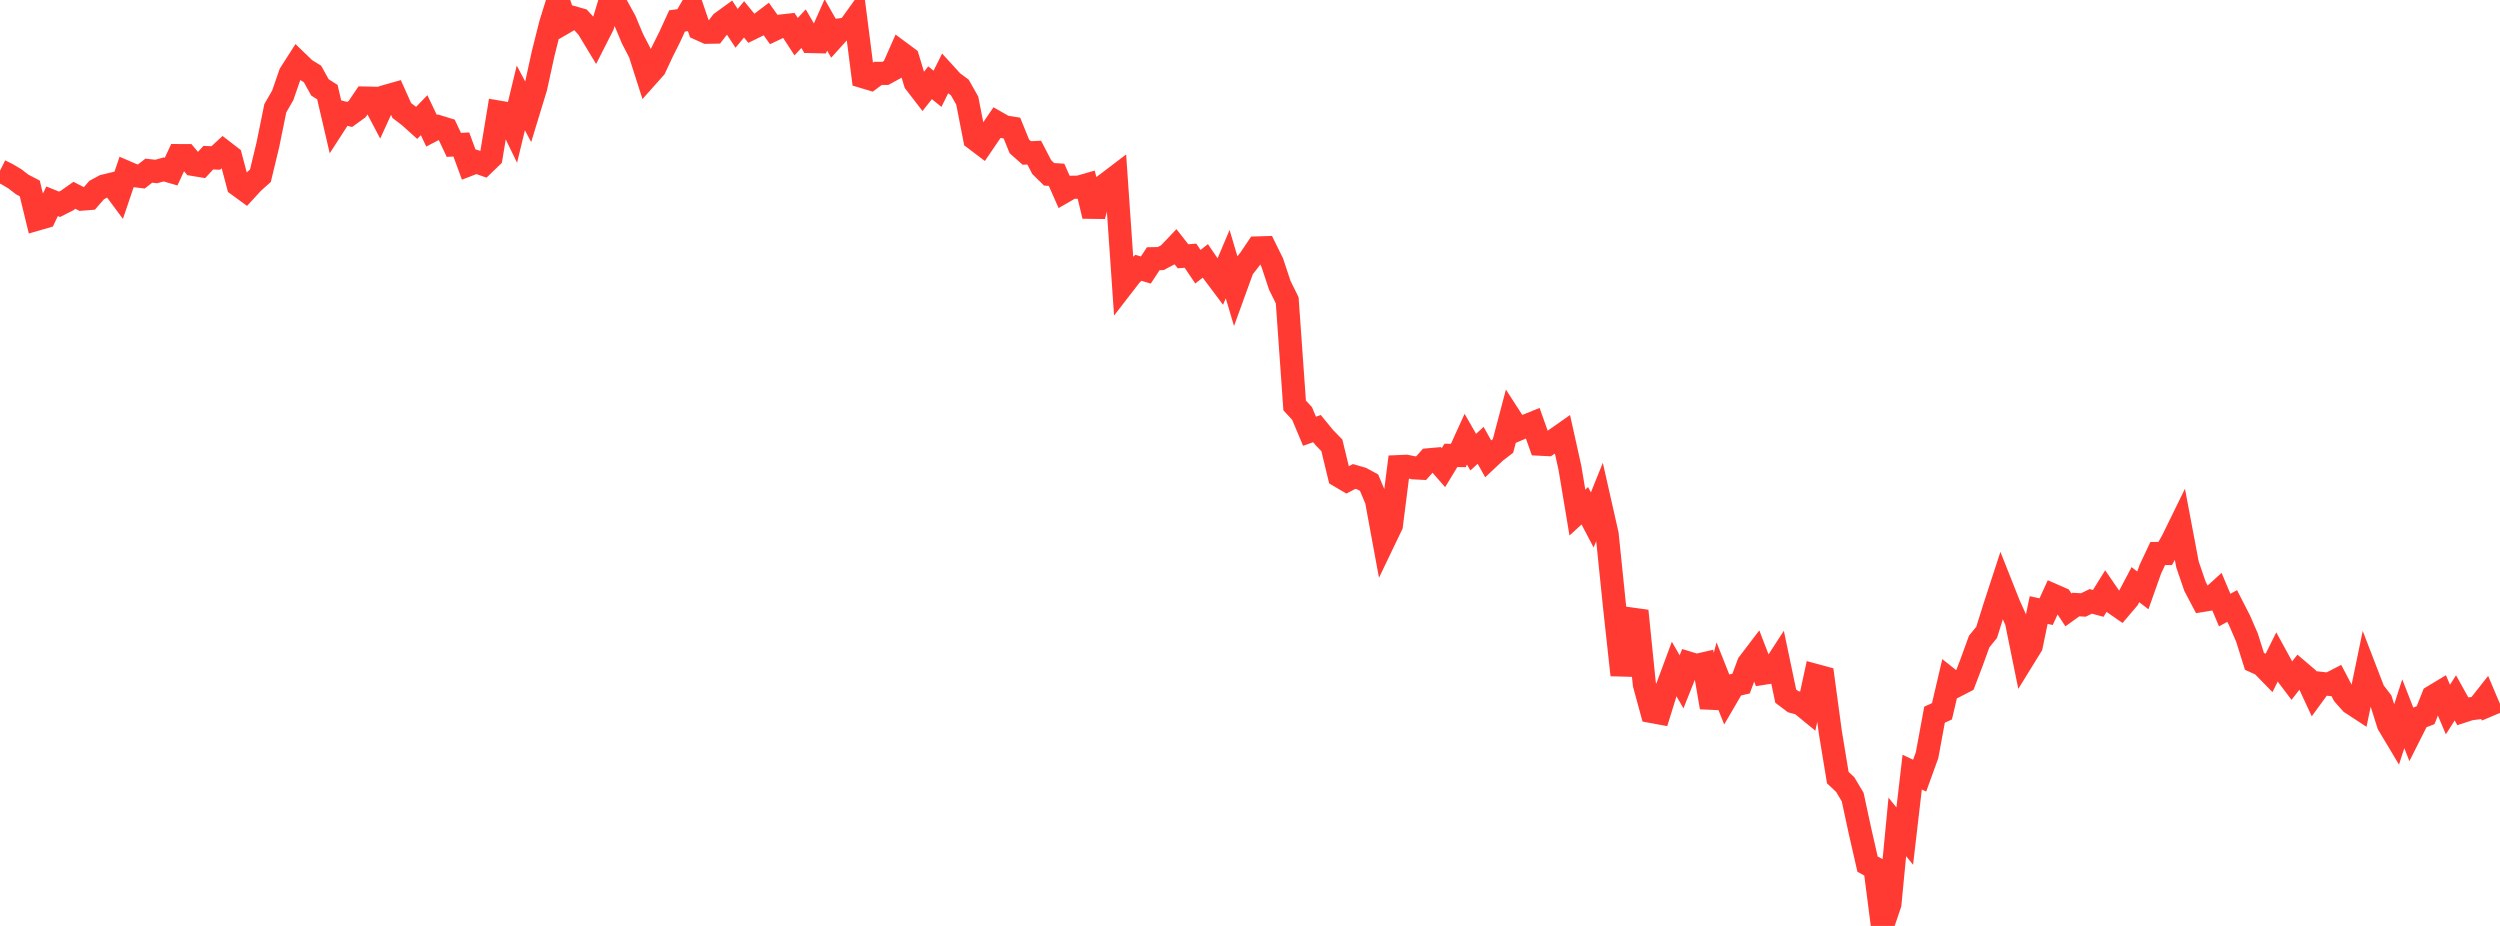 <?xml version="1.0" standalone="no"?>
<!DOCTYPE svg PUBLIC "-//W3C//DTD SVG 1.1//EN" "http://www.w3.org/Graphics/SVG/1.1/DTD/svg11.dtd">

<svg width="135" height="50" viewBox="0 0 135 50" preserveAspectRatio="none" 
  xmlns="http://www.w3.org/2000/svg"
  xmlns:xlink="http://www.w3.org/1999/xlink">


<polyline points="0.0, 9.217 0.402, 9.418 0.804, 9.658 1.205, 9.966 1.607, 10.174 2.009, 11.828 2.411, 11.712 2.812, 10.869 3.214, 11.032 3.616, 10.829 4.018, 10.546 4.42, 10.752 4.821, 10.72 5.223, 10.261 5.625, 10.045 6.027, 9.948 6.429, 10.49 6.83, 9.306 7.232, 9.479 7.634, 9.529 8.036, 9.216 8.438, 9.261 8.839, 9.149 9.241, 9.265 9.643, 8.403 10.045, 8.404 10.446, 8.88 10.848, 8.947 11.25, 8.515 11.652, 8.531 12.054, 8.16 12.455, 8.469 12.857, 9.992 13.259, 10.285 13.661, 9.848 14.062, 9.491 14.464, 7.823 14.866, 5.846 15.268, 5.149 15.67, 3.985 16.071, 3.359 16.473, 3.746 16.875, 3.994 17.277, 4.719 17.679, 4.976 18.08, 6.701 18.482, 6.08 18.884, 6.181 19.286, 5.891 19.688, 5.295 20.089, 5.304 20.491, 6.067 20.893, 5.188 21.295, 5.074 21.696, 5.968 22.098, 6.274 22.5, 6.635 22.902, 6.22 23.304, 7.061 23.705, 6.852 24.107, 6.976 24.509, 7.825 24.911, 7.802 25.312, 8.891 25.714, 8.736 26.116, 8.876 26.518, 8.488 26.92, 6.054 27.321, 6.122 27.723, 6.95 28.125, 5.288 28.527, 6.045 28.929, 4.728 29.33, 2.894 29.732, 1.296 30.134, 0.0 30.536, 1.184 30.938, 0.95 31.339, 1.063 31.741, 1.503 32.143, 2.168 32.545, 1.377 32.946, 0.046 33.348, 0.392 33.75, 1.126 34.152, 2.088 34.554, 2.863 34.955, 4.117 35.357, 3.667 35.759, 2.805 36.161, 2.004 36.562, 1.129 36.964, 1.075 37.366, 0.386 37.768, 1.561 38.17, 1.742 38.571, 1.735 38.973, 1.212 39.375, 0.92 39.777, 1.53 40.179, 1.046 40.58, 1.535 40.982, 1.339 41.384, 1.034 41.786, 1.598 42.188, 1.406 42.589, 1.361 42.991, 1.98 43.393, 1.55 43.795, 2.243 44.196, 2.252 44.598, 1.345 45.0, 2.054 45.402, 1.607 45.804, 1.554 46.205, 0.996 46.607, 4.14 47.009, 4.26 47.411, 3.961 47.812, 3.962 48.214, 3.742 48.616, 2.833 49.018, 3.131 49.42, 4.458 49.821, 4.979 50.223, 4.468 50.625, 4.795 51.027, 3.986 51.429, 4.426 51.83, 4.724 52.232, 5.435 52.634, 7.494 53.036, 7.798 53.438, 7.206 53.839, 6.621 54.241, 6.85 54.643, 6.915 55.045, 7.905 55.446, 8.26 55.848, 8.242 56.25, 9.018 56.652, 9.413 57.054, 9.439 57.455, 10.347 57.857, 10.114 58.259, 10.107 58.661, 9.992 59.062, 11.668 59.464, 10.14 59.866, 9.845 60.268, 9.539 60.67, 15.359 61.071, 14.84 61.473, 14.461 61.875, 14.582 62.277, 13.97 62.679, 13.962 63.08, 13.751 63.482, 13.328 63.884, 13.84 64.286, 13.808 64.688, 14.403 65.089, 14.088 65.491, 14.677 65.893, 15.214 66.295, 14.264 66.696, 15.612 67.098, 14.504 67.5, 13.986 67.902, 13.389 68.304, 13.377 68.705, 14.19 69.107, 15.403 69.509, 16.216 69.911, 21.895 70.312, 22.328 70.714, 23.287 71.116, 23.145 71.518, 23.634 71.92, 24.047 72.321, 25.702 72.723, 25.939 73.125, 25.729 73.527, 25.845 73.929, 26.062 74.33, 27.013 74.732, 29.199 75.134, 28.362 75.536, 25.198 75.938, 25.18 76.339, 25.261 76.741, 25.282 77.143, 24.83 77.545, 24.794 77.946, 25.253 78.348, 24.591 78.75, 24.597 79.152, 23.714 79.554, 24.416 79.955, 24.048 80.357, 24.769 80.759, 24.39 81.161, 24.083 81.562, 22.565 81.964, 23.188 82.366, 23.016 82.768, 22.853 83.17, 23.986 83.571, 24.006 83.973, 23.742 84.375, 23.46 84.777, 25.269 85.179, 27.679 85.58, 27.311 85.982, 28.078 86.384, 27.081 86.786, 28.86 87.188, 32.778 87.589, 36.451 87.991, 34.001 88.393, 32.989 88.795, 36.951 89.196, 38.422 89.598, 38.496 90.0, 37.202 90.402, 36.12 90.804, 36.82 91.205, 35.813 91.607, 35.936 92.009, 35.844 92.411, 38.198 92.812, 36.683 93.214, 37.697 93.616, 37.008 94.018, 36.915 94.42, 35.836 94.821, 35.31 95.223, 36.357 95.625, 36.294 96.027, 35.674 96.429, 37.59 96.83, 37.891 97.232, 37.998 97.634, 38.327 98.036, 36.474 98.438, 36.583 98.839, 39.545 99.241, 41.99 99.643, 42.369 100.045, 43.043 100.446, 44.903 100.848, 46.663 101.25, 46.883 101.652, 50.0 102.054, 48.818 102.455, 44.653 102.857, 45.149 103.259, 41.694 103.661, 41.885 104.062, 40.779 104.464, 38.594 104.866, 38.41 105.268, 36.694 105.67, 37.013 106.071, 36.806 106.473, 35.751 106.875, 34.643 107.277, 34.151 107.679, 32.868 108.08, 31.639 108.482, 32.653 108.884, 33.546 109.286, 35.526 109.688, 34.875 110.089, 32.941 110.491, 33.031 110.893, 32.152 111.295, 32.328 111.696, 32.935 112.098, 32.646 112.5, 32.669 112.902, 32.474 113.304, 32.583 113.705, 31.938 114.107, 32.525 114.509, 32.805 114.911, 32.333 115.312, 31.573 115.714, 31.881 116.116, 30.746 116.518, 29.889 116.92, 29.888 117.321, 29.178 117.723, 28.356 118.125, 30.483 118.527, 31.657 118.929, 32.422 119.33, 32.356 119.732, 31.991 120.134, 32.944 120.536, 32.724 120.938, 33.509 121.339, 34.434 121.741, 35.715 122.143, 35.896 122.545, 36.308 122.946, 35.498 123.348, 36.233 123.75, 36.765 124.152, 36.249 124.554, 36.592 124.955, 37.456 125.357, 36.905 125.759, 36.951 126.161, 36.743 126.562, 37.507 126.964, 37.959 127.366, 38.222 127.768, 36.278 128.17, 37.321 128.571, 37.843 128.973, 39.114 129.375, 39.786 129.777, 38.544 130.179, 39.572 130.58, 38.777 130.982, 38.62 131.384, 37.61 131.786, 37.368 132.188, 38.315 132.589, 37.685 132.991, 38.407 133.393, 38.276 133.795, 38.225 134.196, 37.716 134.598, 38.667" fill="none" stroke="#ff3a33" stroke-width="1.25"/>

</svg>